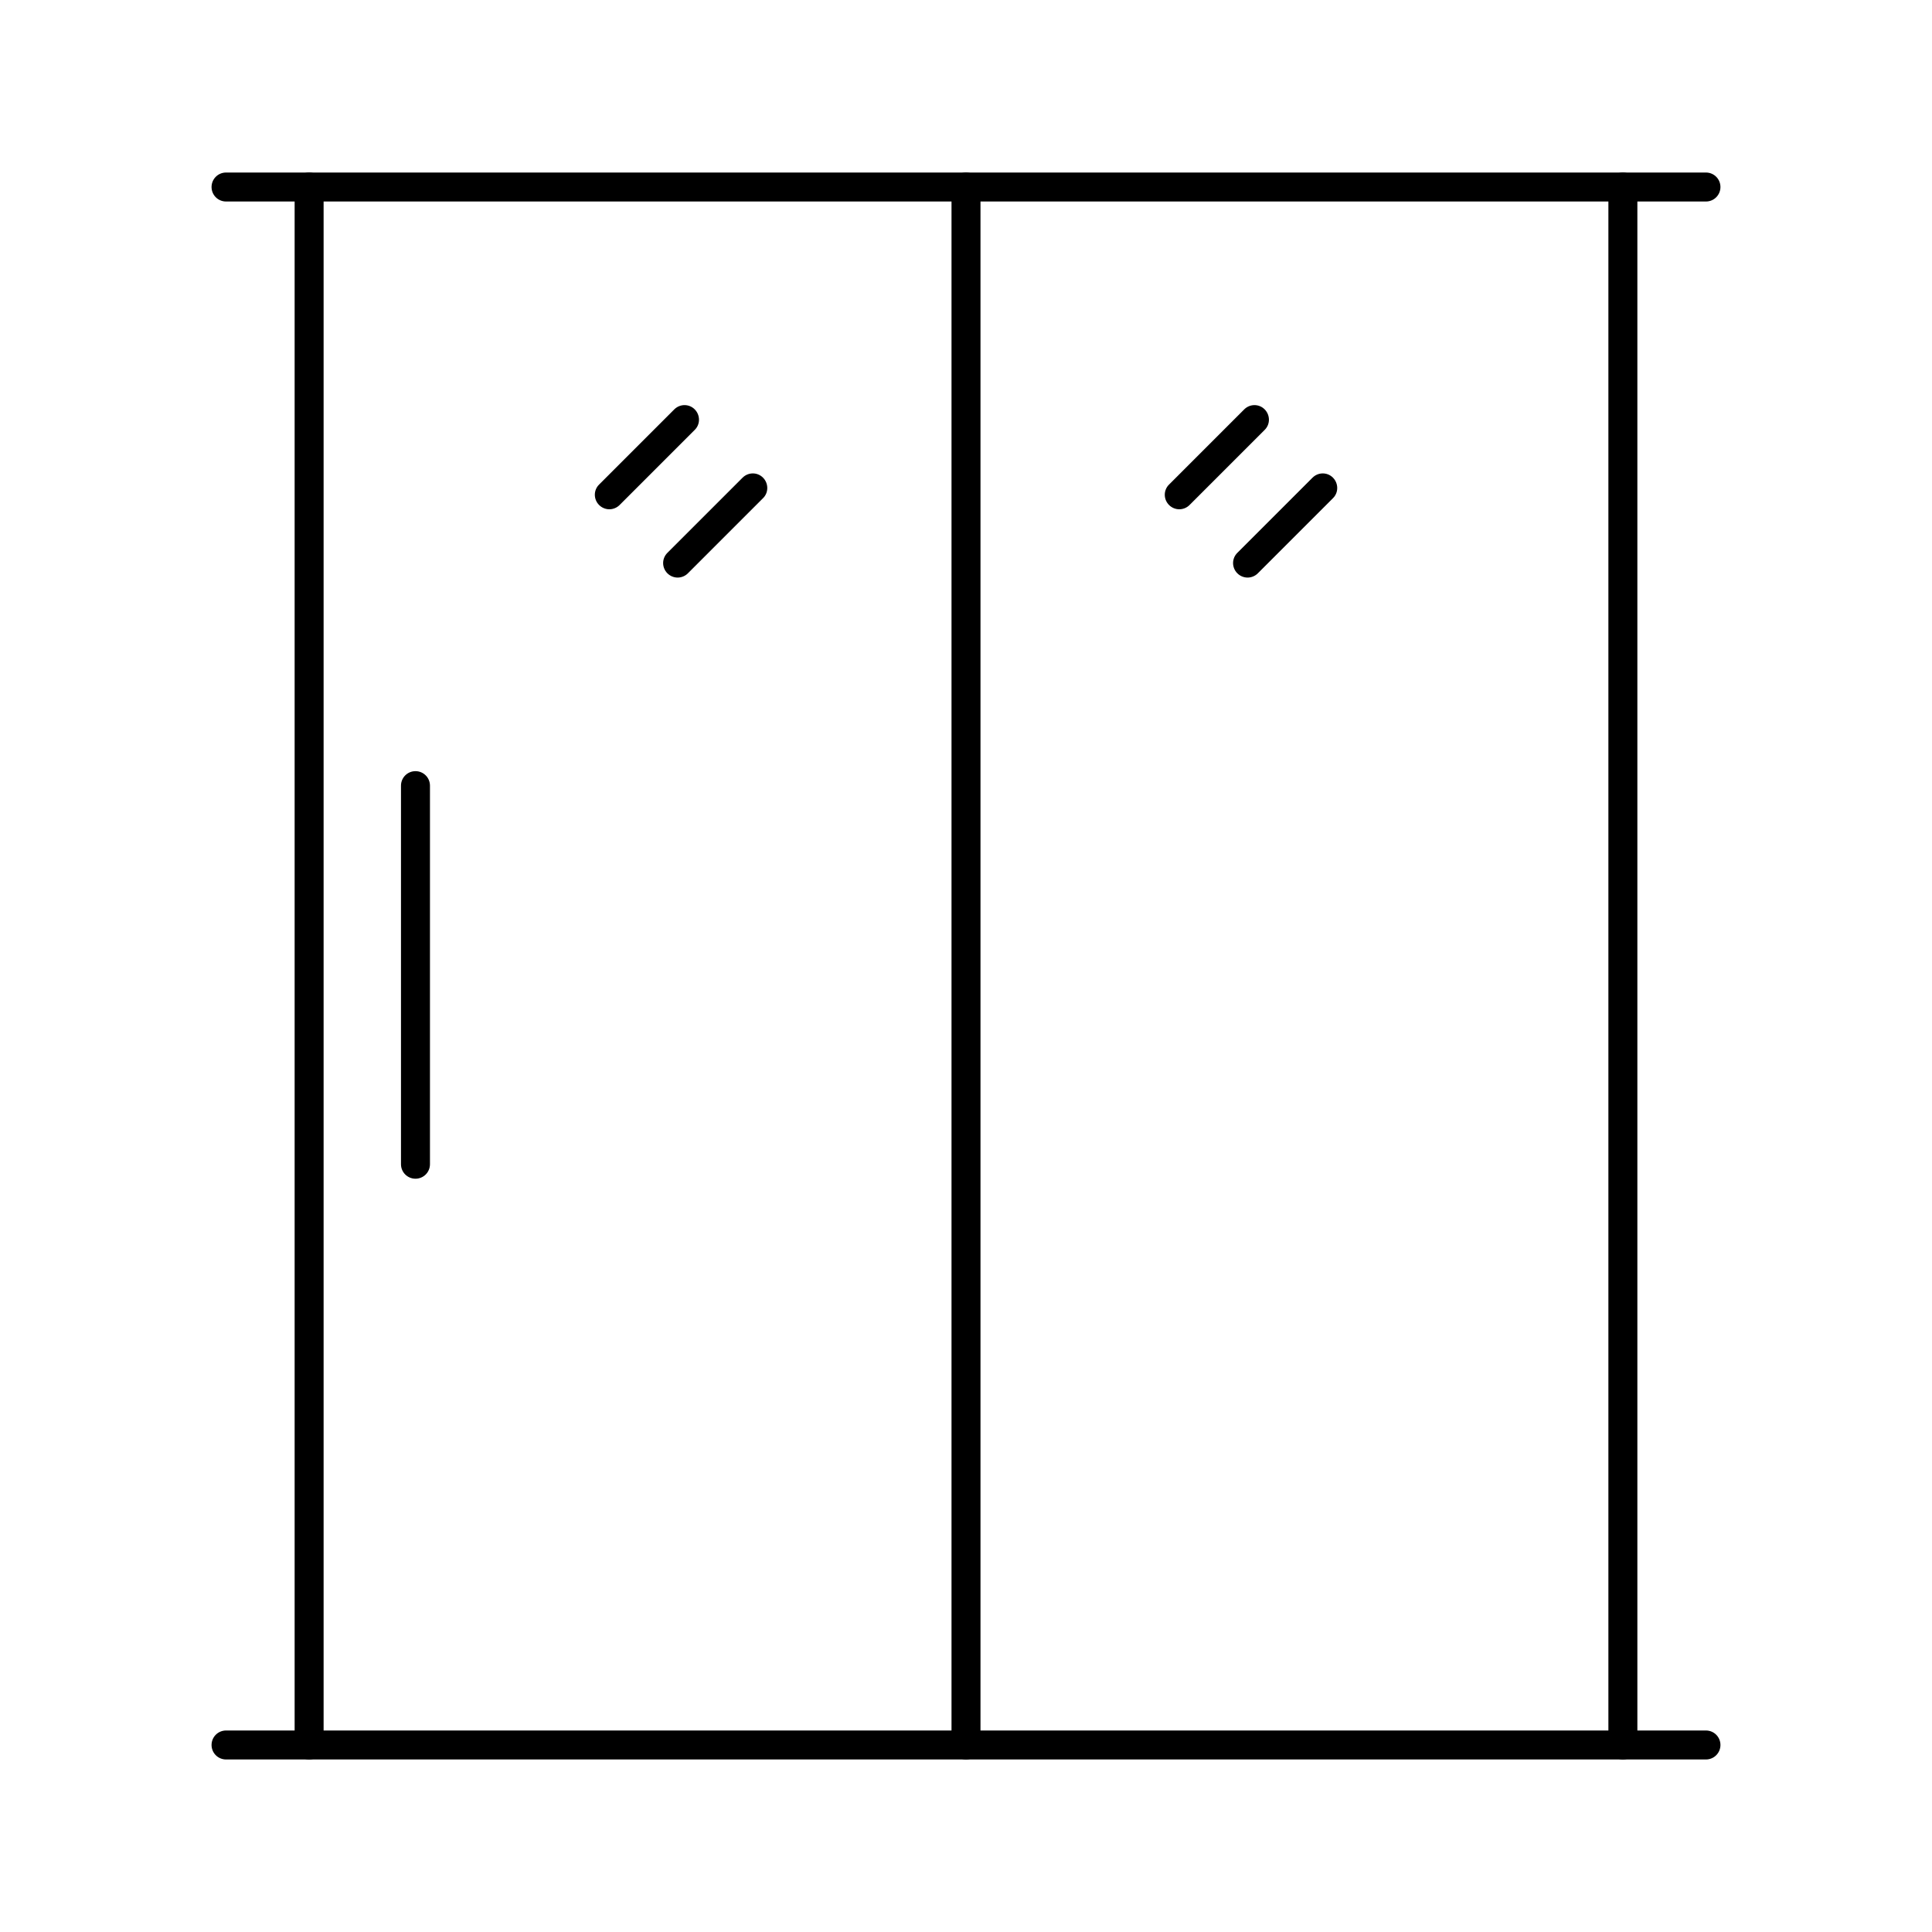 <?xml version="1.0" encoding="UTF-8"?>
<svg id="_图层_2" data-name="图层 2" xmlns="http://www.w3.org/2000/svg" viewBox="0 0 200 200">
  <defs>
    <style>
      .cls-1 {
        fill: none;
      }
    </style>
  </defs>
  <g id="_图层_1-2" data-name="图层 1">
    <g>
      <rect class="cls-1" width="200" height="200"/>
      <g>
        <path d="M32,182.14c-.83,0-1.5-.67-1.5-1.5V19.36c0-.83,.67-1.5,1.5-1.5s1.5,.67,1.5,1.5V180.64c0,.83-.67,1.5-1.5,1.5Z"/>
        <path d="M168,182.14c-.83,0-1.5-.67-1.5-1.5V19.36c0-.83,.67-1.5,1.5-1.5s1.5,.67,1.5,1.5V180.64c0,.83-.67,1.5-1.5,1.5Z"/>
        <path d="M176.6,20.86H23.4c-.83,0-1.5-.67-1.5-1.5s.67-1.5,1.5-1.5H176.6c.83,0,1.5,.67,1.5,1.5s-.67,1.5-1.5,1.5Z"/>
        <path d="M176.6,182.14H23.4c-.83,0-1.5-.67-1.5-1.5s.67-1.5,1.5-1.5H176.6c.83,0,1.5,.67,1.5,1.5s-.67,1.5-1.5,1.5Z"/>
        <path d="M100,182.14c-.83,0-1.5-.67-1.5-1.5V19.36c0-.83,.67-1.5,1.5-1.5s1.5,.67,1.5,1.5V180.64c0,.83-.67,1.5-1.5,1.5Z"/>
        <g>
          <g>
            <path d="M63.08,52.72c-.38,0-.77-.15-1.06-.44-.59-.59-.59-1.54,0-2.12l7.78-7.78c.59-.59,1.54-.59,2.12,0s.59,1.54,0,2.12l-7.78,7.78c-.29,.29-.68,.44-1.06,.44Z"/>
            <path d="M70.15,59.79c-.38,0-.77-.15-1.06-.44-.59-.59-.59-1.54,0-2.12l7.78-7.78c.59-.59,1.54-.59,2.12,0s.59,1.54,0,2.12l-7.78,7.78c-.29,.29-.68,.44-1.06,.44Z"/>
          </g>
          <g>
            <path d="M122.08,52.72c-.38,0-.77-.15-1.06-.44-.59-.59-.59-1.54,0-2.12l7.78-7.78c.59-.59,1.54-.59,2.12,0s.59,1.54,0,2.12l-7.78,7.78c-.29,.29-.68,.44-1.06,.44Z"/>
            <path d="M129.15,59.79c-.38,0-.77-.15-1.06-.44-.59-.59-.59-1.54,0-2.12l7.78-7.78c.59-.59,1.54-.59,2.12,0s.59,1.54,0,2.12l-7.78,7.78c-.29,.29-.68,.44-1.06,.44Z"/>
          </g>
        </g>
        <path d="M43.01,122.02c-.83,0-1.5-.67-1.5-1.5v-39.19c0-.83,.67-1.5,1.5-1.5s1.5,.67,1.5,1.5v39.19c0,.83-.67,1.5-1.5,1.5Z"/>
      </g>
    </g>
  </g>
</svg>